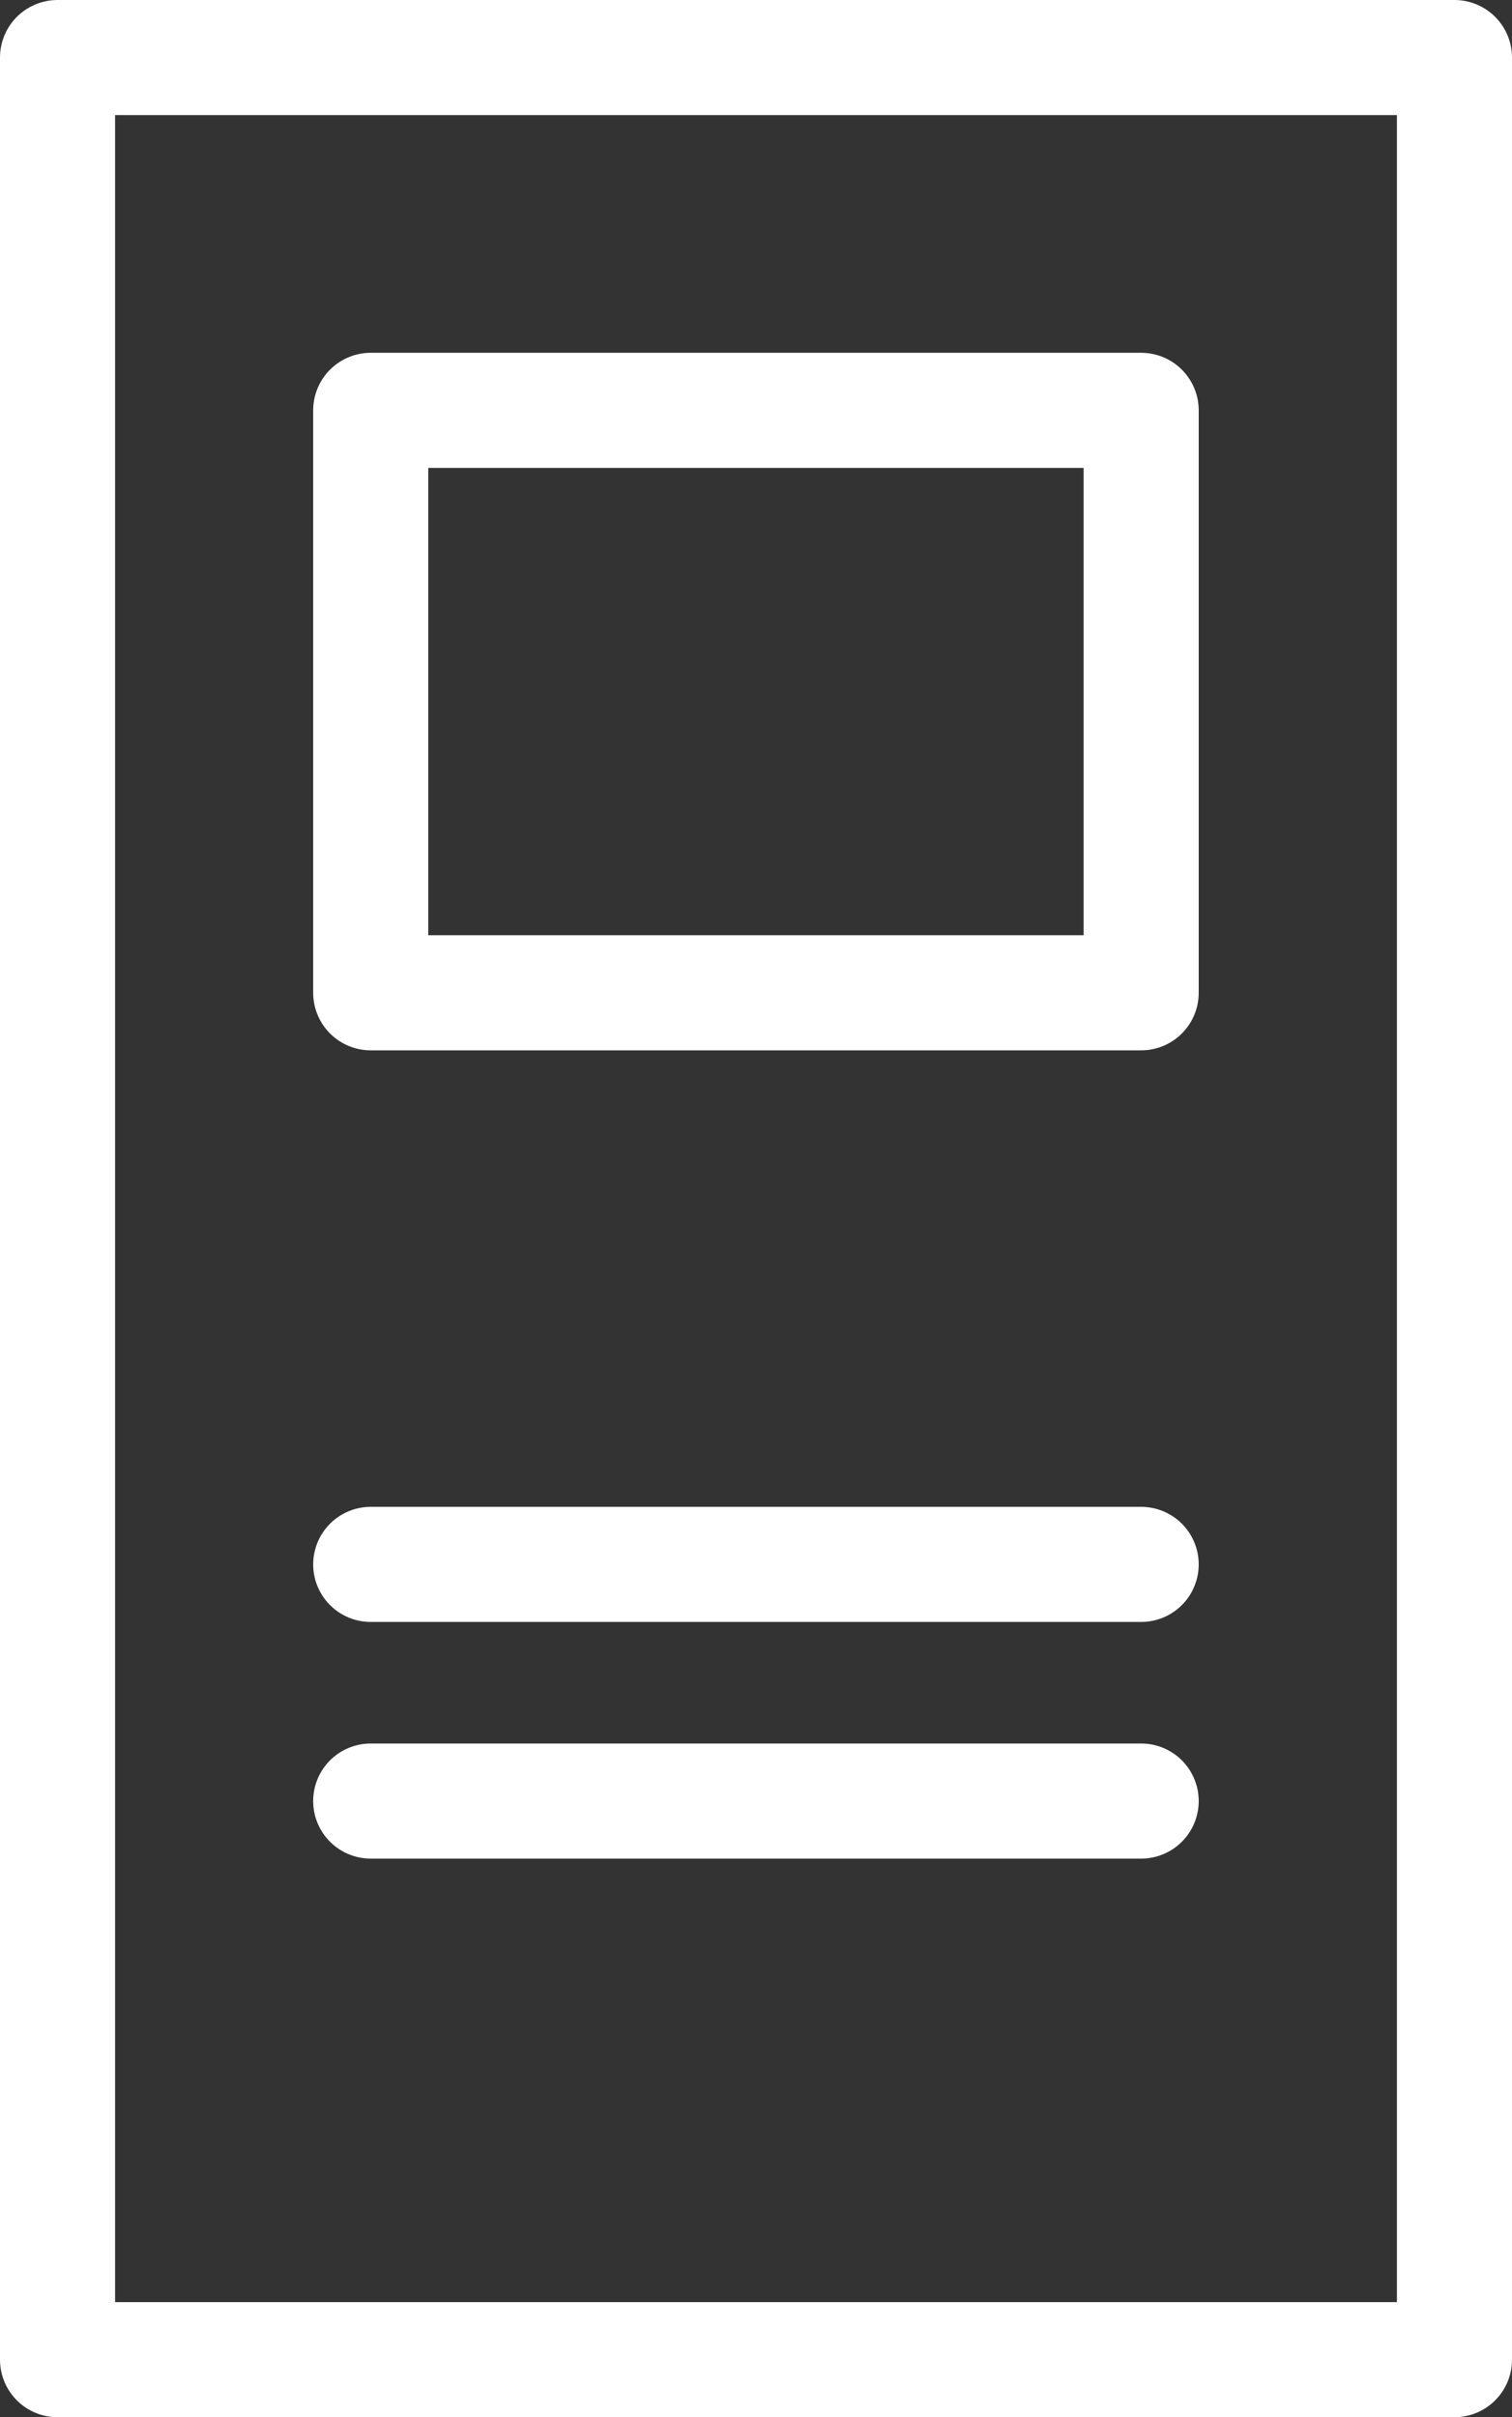<svg xmlns="http://www.w3.org/2000/svg" width="13.137" height="21" viewBox="0 0 13.137 21">
  <rect x="0" y="0" width="13.137" height="21" fill="#333333" stroke="none"/>
  <defs>
    <style>
      .cls-1 {
        opacity: 0.999;
      }

      .cls-2, .cls-3 {
        fill: none;
        stroke: #fff;
        stroke-miterlimit: 10;
      }

      .cls-2 {
        stroke-linejoin: round;
      }

      .cls-3 {
        stroke-linecap: round;
      }
    </style>
  </defs>
  <g id="Gruppe_242" data-name="Gruppe 242" class="cls-1" transform="translate(-592.589 -1190.589)">
    <g id="Gruppe_241" data-name="Gruppe 241" transform="translate(593.089 1191.089)">
      <g id="Gruppe_240" data-name="Gruppe 240">
        <g id="Gruppe_243" data-name="Gruppe 243">
          <rect id="Rechteck_140" data-name="Rechteck 140" class="cls-2" width="12.137" height="20"/>
        </g>
      </g>
      <rect id="Rechteck_142" data-name="Rechteck 142" class="cls-2" width="6.694" height="5.06" transform="translate(2.721 3.065)"/>
      <line id="Linie_66" data-name="Linie 66" class="cls-3" x2="6.694" transform="translate(2.721 13.091)"/>
      <line id="Linie_67" data-name="Linie 67" class="cls-3" x2="6.694" transform="translate(2.721 15.147)"/>
    </g>
  </g>
</svg>
